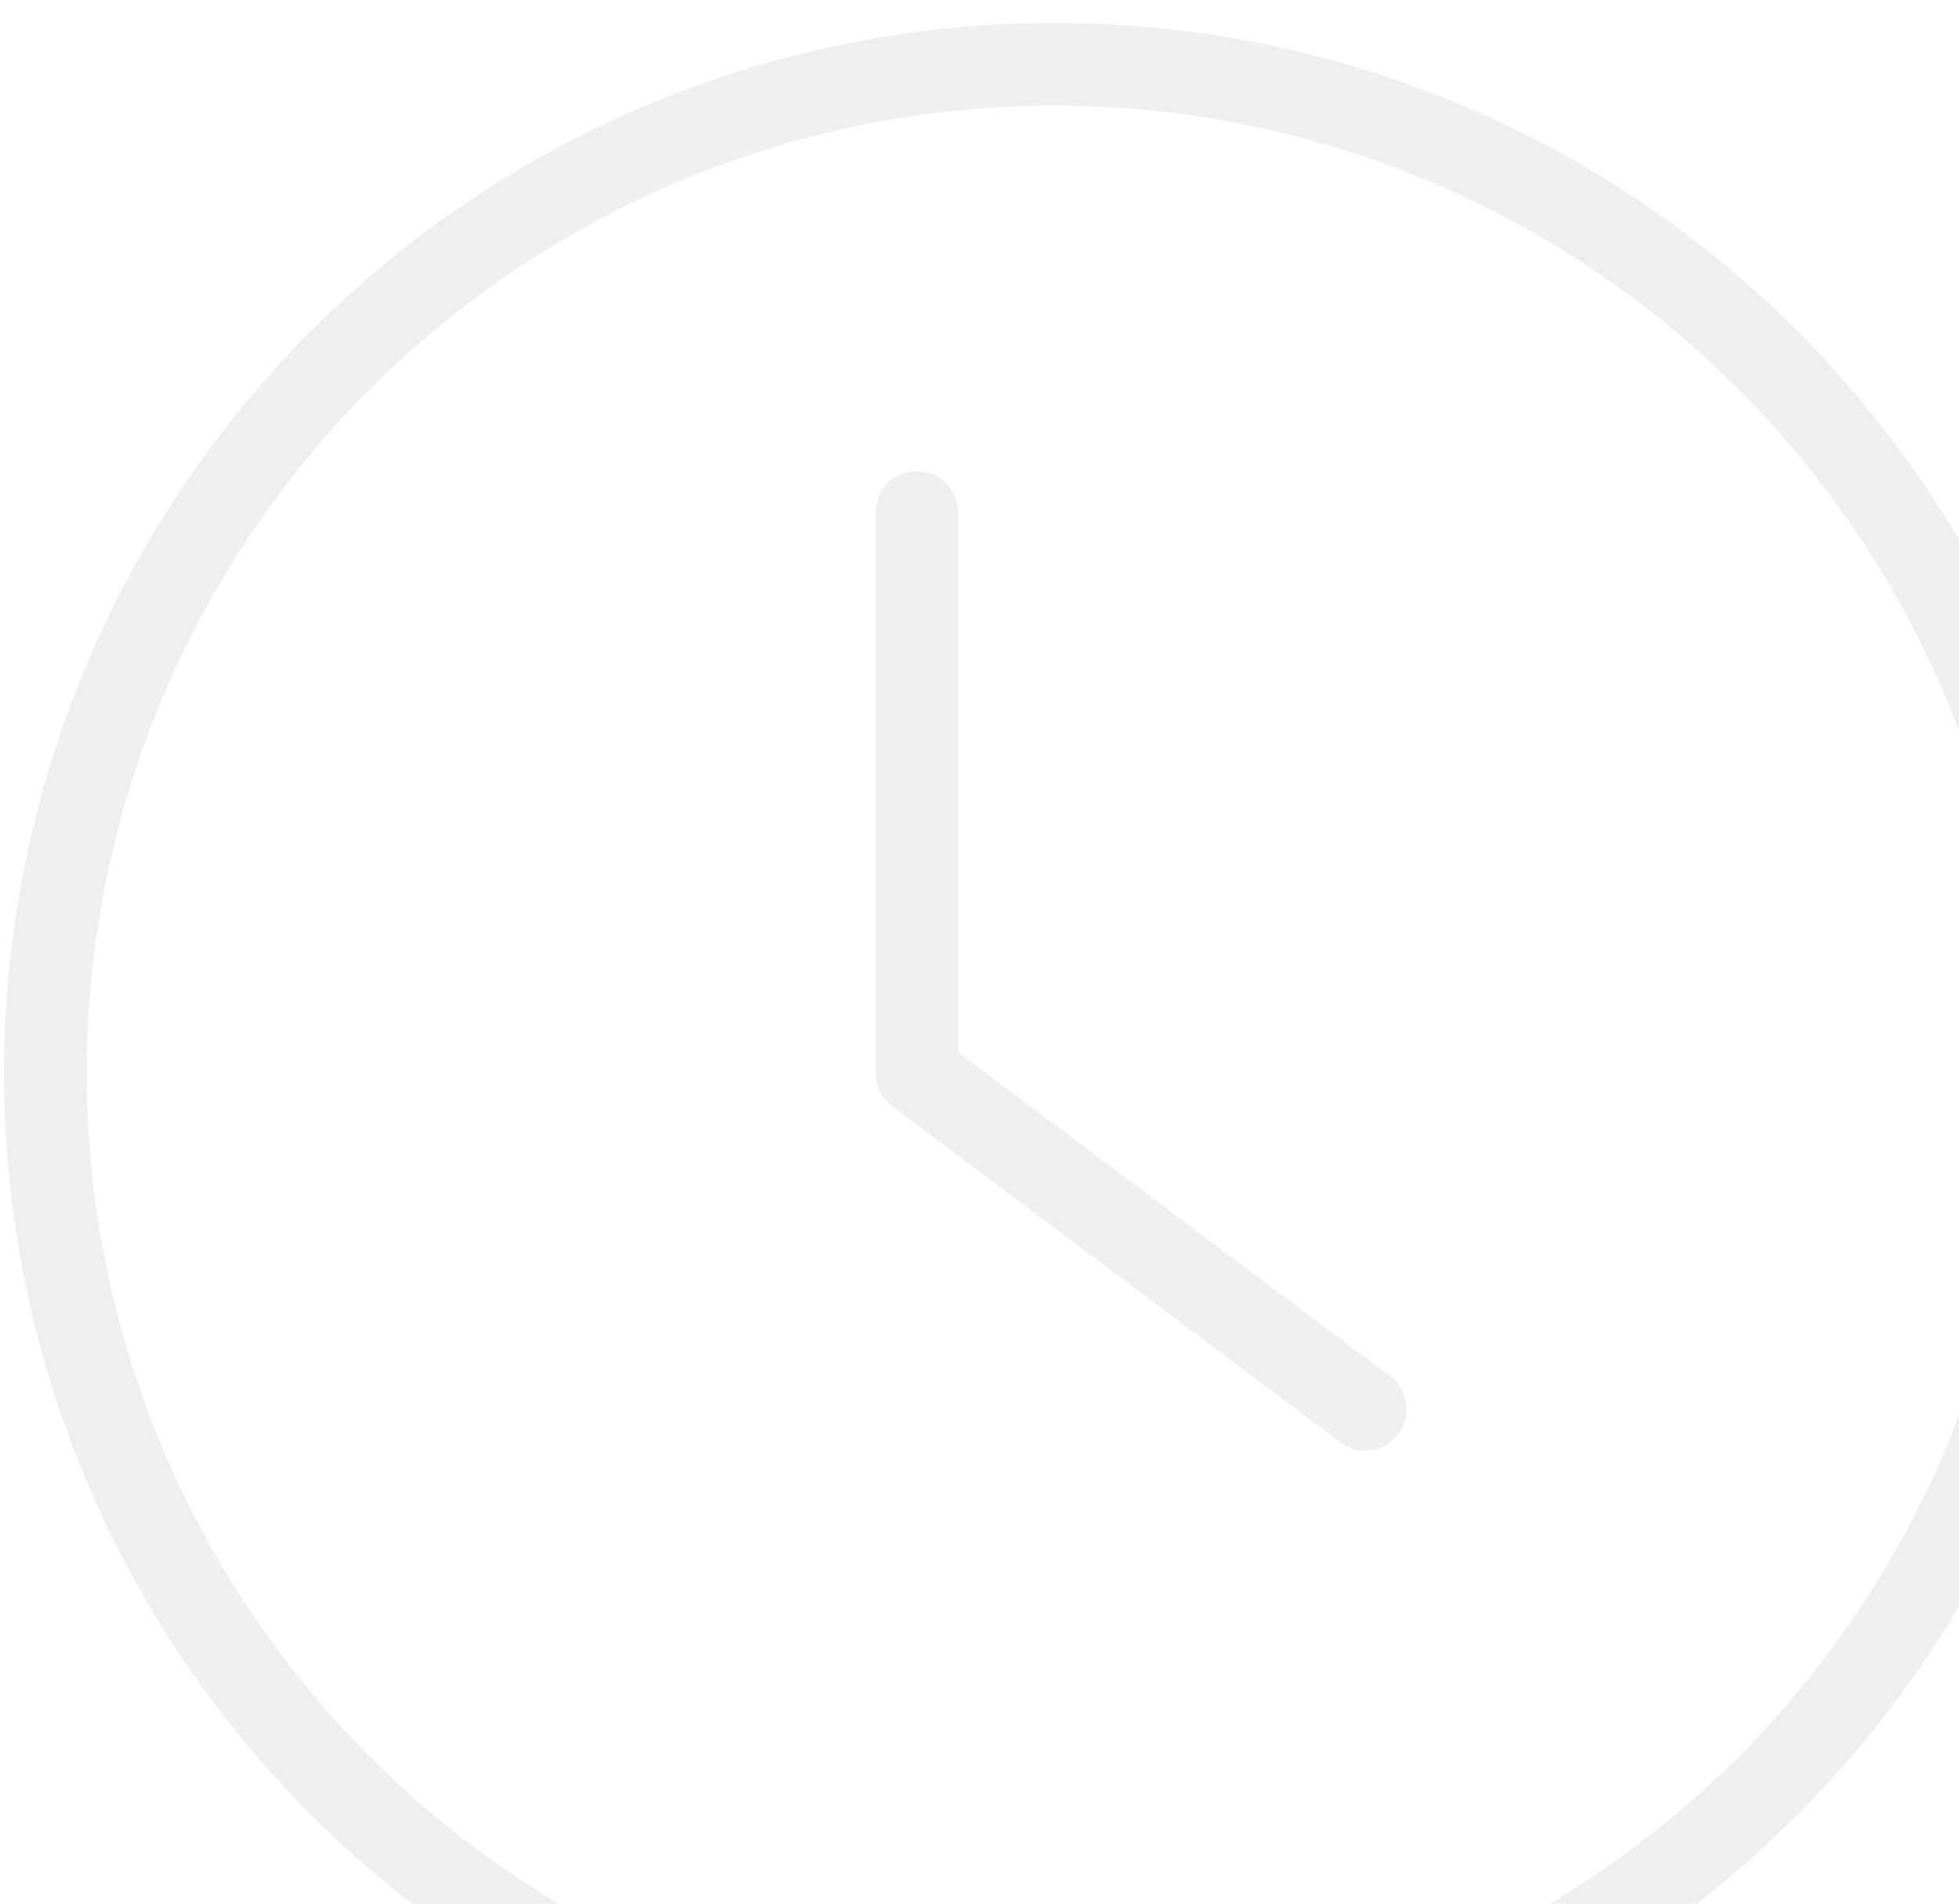 <svg width="71" height="69" viewBox="0 0 71 69" fill="none" xmlns="http://www.w3.org/2000/svg">
<g clip-path="url(#clip0_222_11867)">
<path opacity="0.2" d="M1.645 38.891C1.645 43.693 2.59 48.447 4.428 52.883C6.265 57.319 8.958 61.35 12.353 64.745C15.749 68.14 19.779 70.833 24.215 72.671C28.651 74.508 33.406 75.454 38.207 75.454C43.008 75.454 47.763 74.508 52.199 72.671C56.635 70.833 60.666 68.14 64.061 64.745C67.456 61.35 70.149 57.319 71.986 52.883C73.824 48.447 74.769 43.693 74.769 38.891C74.769 34.09 73.824 29.335 71.986 24.899C70.149 20.463 67.456 16.433 64.061 13.037C60.666 9.642 56.635 6.949 52.199 5.112C47.763 3.274 43.008 2.329 38.207 2.329C33.406 2.329 28.651 3.274 24.215 5.112C19.779 6.949 15.749 9.642 12.353 13.037C8.958 16.433 6.265 20.463 4.428 24.899C2.59 29.335 1.645 34.09 1.645 38.891Z" stroke="#AFAFAF" stroke-width="3" stroke-linecap="round" stroke-linejoin="round"/>
<path opacity="0.2" d="M33.229 18.579V38.891L49.479 51.079" stroke="#AFAFAF" stroke-width="3" stroke-linecap="round" stroke-linejoin="round"/>
</g>
<defs>
<clipPath id="clip0_222_11867">
<rect width="77" height="77" fill="white"/>
</clipPath>
</defs>
</svg>
